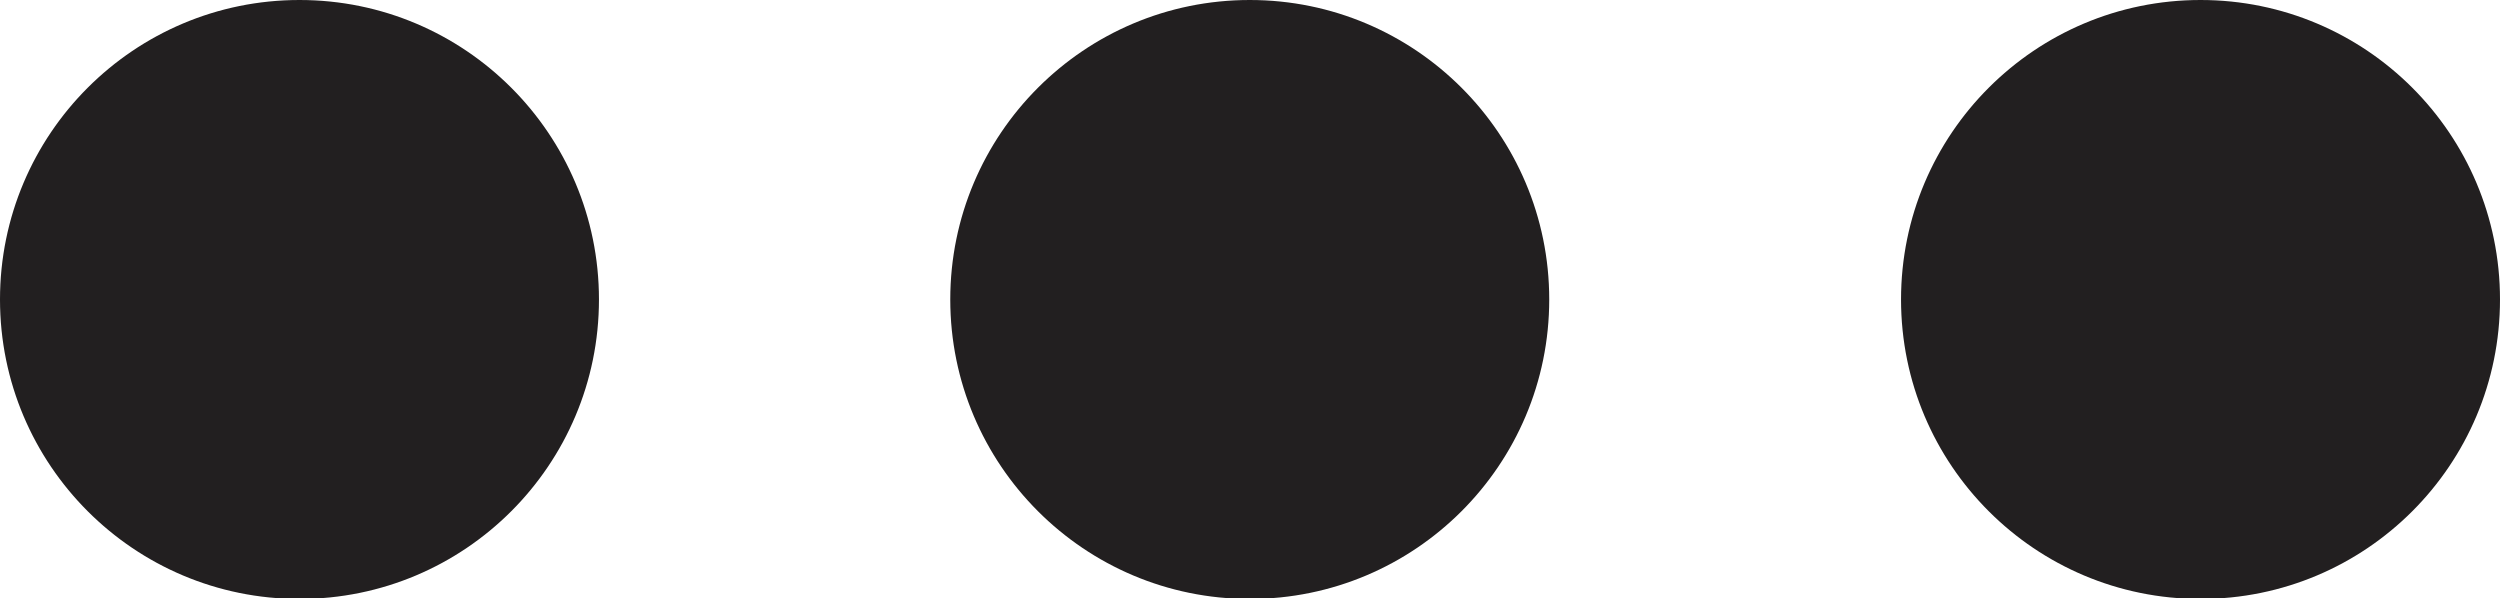 <svg xmlns="http://www.w3.org/2000/svg" viewBox="0 0 50.17 12.01"><defs><style>.cls-1{fill:#221f20;}</style></defs><g id="Layer_2" data-name="Layer 2"><g id="Layer_5" data-name="Layer 5"><g id="Layer_1-2" data-name="Layer 1"><circle class="cls-1" cx="6.01" cy="6.01" r="6.01"/><circle class="cls-1" cx="25.08" cy="6.01" r="6.01"/><circle class="cls-1" cx="44.16" cy="6.01" r="6.01"/></g></g></g></svg>